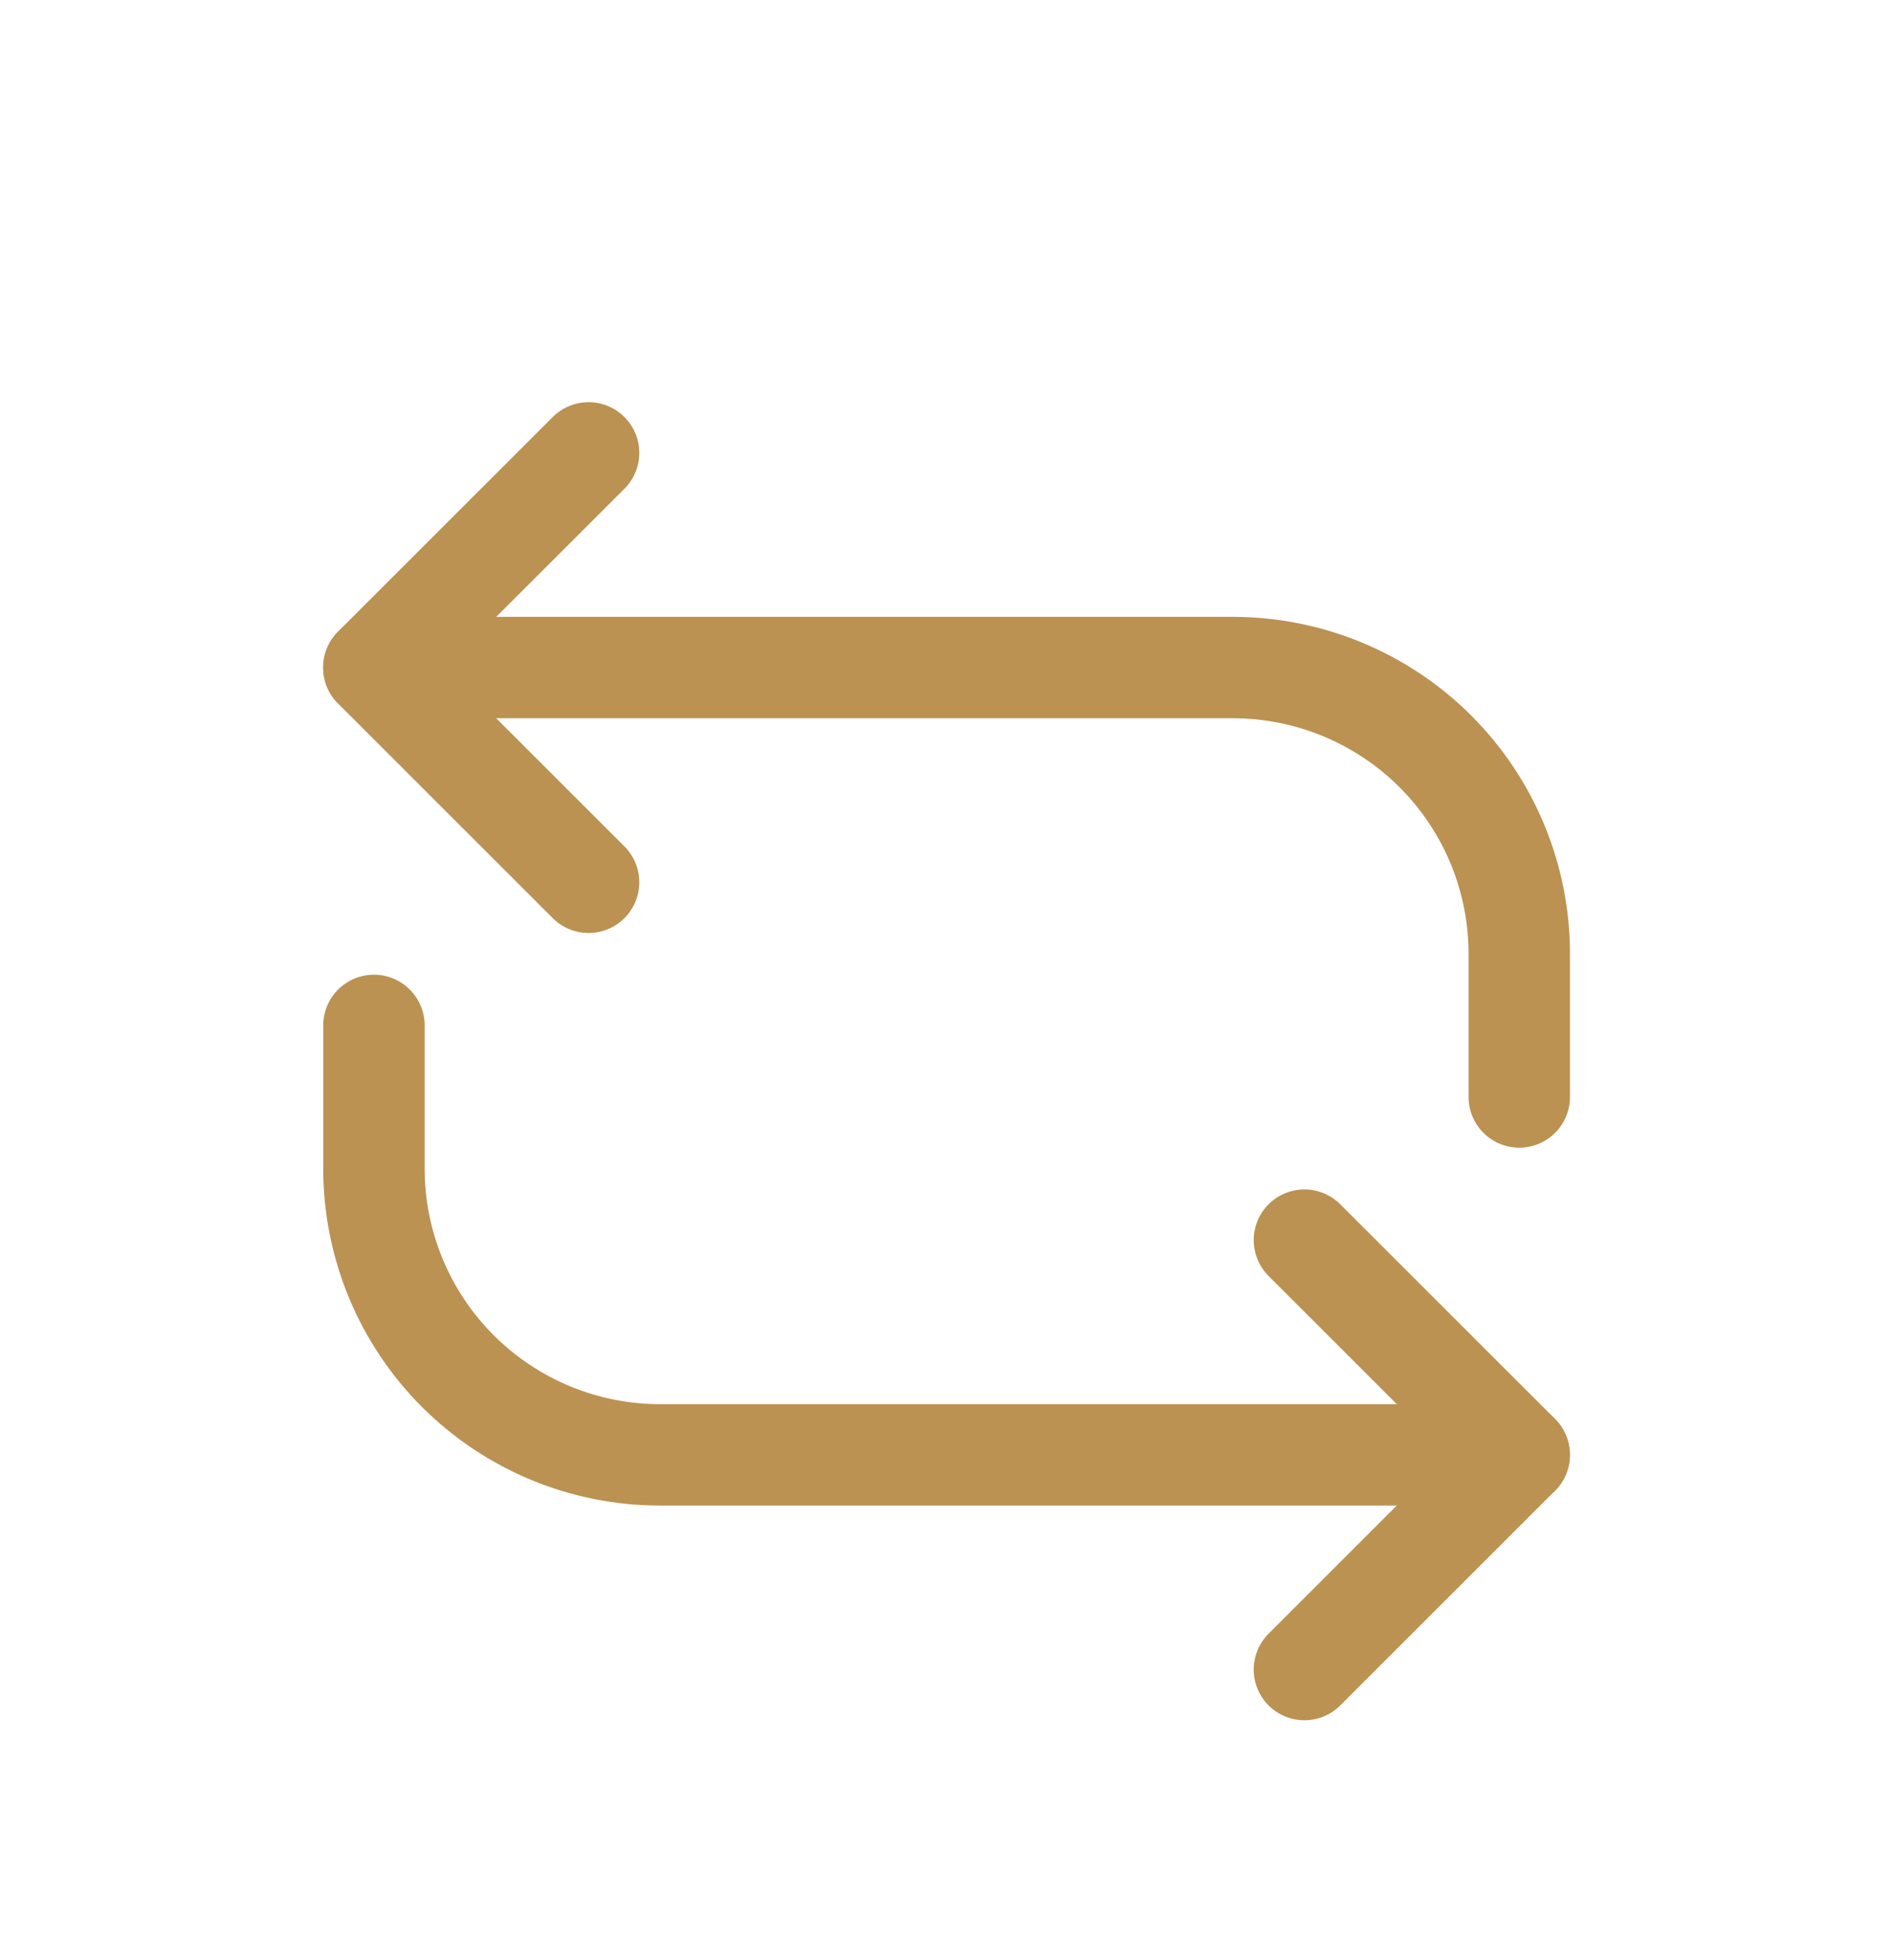<svg width="28" height="29" viewBox="0 0 28 29" fill="none" xmlns="http://www.w3.org/2000/svg">
<path d="M5.531 15.17V17.288C5.531 17.845 5.641 18.395 5.853 18.909C6.066 19.423 6.378 19.89 6.771 20.284C7.165 20.677 7.631 20.989 8.145 21.202C8.659 21.415 9.21 21.524 9.766 21.524H22.471M5.531 9.876H18.236C18.793 9.876 19.343 9.986 19.858 10.199C20.371 10.412 20.838 10.723 21.232 11.117C21.625 11.51 21.937 11.977 22.15 12.491C22.363 13.005 22.472 13.556 22.472 14.112V16.229" stroke="#BB9252" stroke-width="1.5" stroke-linecap="round" stroke-linejoin="round"/>
<path d="M19.294 18.347L22.471 21.523L19.294 24.7M8.706 13.053L5.529 9.876L8.706 6.7" stroke="#BB9252" stroke-width="1.5" stroke-linecap="round" stroke-linejoin="round"/>
</svg>
